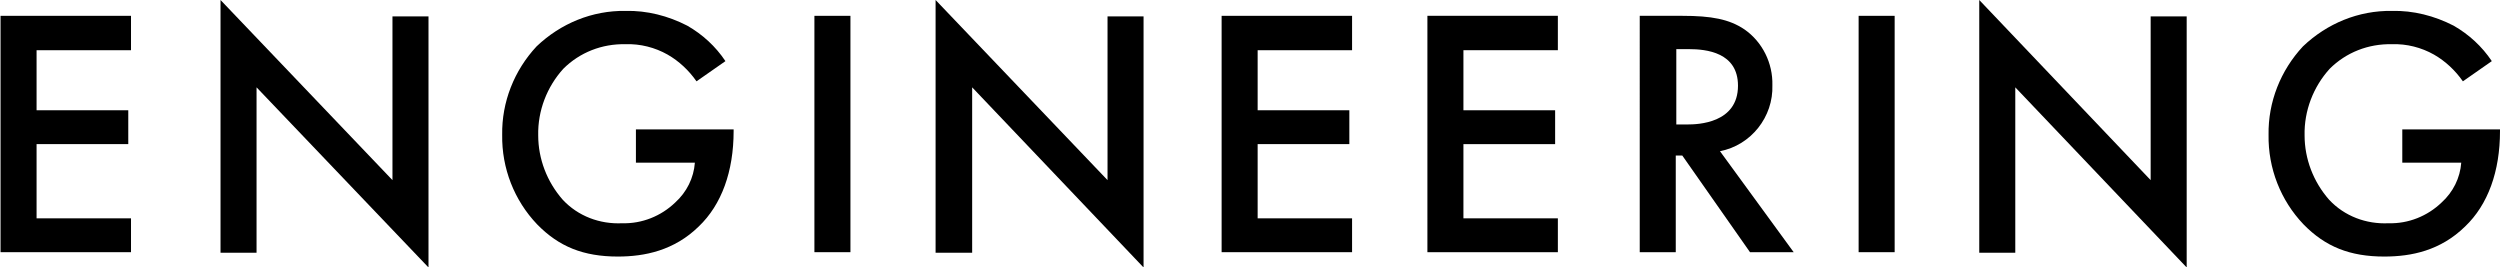 <?xml version="1.0" encoding="utf-8"?>
<!-- Generator: Adobe Illustrator 25.0.0, SVG Export Plug-In . SVG Version: 6.00 Build 0)  -->
<svg version="1.1" id="レイヤー_1" xmlns="http://www.w3.org/2000/svg" xmlns:xlink="http://www.w3.org/1999/xlink" x="0px"
	 y="0px" viewBox="0 0 458 49" style="enable-background:new 0 0 458 49;" xml:space="preserve">
<g id="レイヤー_2_1_">
	<g id="文字">
		<path d="M24,9.2H6.7v11h16.8v6.2H6.7V40H24v6.2H0.1V2.9H24V9.2z"/>
		<path d="M40.4,46.3V0l31.5,33V3h6.6v46L47,16v30.3H40.4z"/>
		<path d="M116.5,23.7h17.9V24c0,7.4-2.2,13.5-6.4,17.5c-4.5,4.4-9.9,5.5-14.8,5.5c-6.3,0-10.8-1.8-14.8-5.9
			c-4.2-4.4-6.5-10.3-6.4-16.4c-0.1-6,2.2-11.8,6.3-16.2c4.4-4.2,10.2-6.6,16.3-6.5c3.9-0.1,7.8,0.9,11.3,2.7c2.8,1.6,5.2,3.8,7,6.5
			l-5.3,3.7c-1.4-2-3.2-3.7-5.3-4.9c-2.3-1.3-5-2-7.7-1.9c-4.3-0.1-8.4,1.5-11.4,4.5c-3,3.3-4.7,7.7-4.6,12.2
			c0,4.3,1.6,8.5,4.5,11.8c2.8,3,6.8,4.5,10.9,4.3c3.6,0.1,7.1-1.3,9.7-3.8c2.1-1.9,3.4-4.5,3.6-7.3h-10.8V23.7z"/>
		<path d="M155.8,2.9v43.3h-6.6V2.9H155.8z"/>
		<path d="M171.4,46.3V0l31.5,33V3h6.6v46l-31.4-33v30.3H171.4z"/>
		<path d="M247.7,9.2h-17.3v11h16.8v6.2h-16.8V40h17.3v6.2h-23.9V2.9h23.9V9.2z"/>
		<path d="M285.4,9.2h-17.3v11h16.8v6.2h-16.8V40h17.3v6.2h-23.9V2.9h23.9V9.2z"/>
		<path d="M308.2,2.9c5.3,0,8.6,0.6,11.4,2.5c3.3,2.3,5.2,6.2,5.1,10.2c0.2,5.8-3.9,11-9.6,12.1l13.5,18.5h-8l-12.4-17.7h-1.2v17.7
			h-6.6V2.9H308.2z M307.1,22.8h2.1c1.8,0,9.2-0.2,9.2-7.1c0-6.1-5.8-6.7-9-6.7h-2.3L307.1,22.8z"/>
		<path d="M347.1,2.9v43.3h-6.6V2.9H347.1z"/>
		<path d="M362.6,46.3V0l31.4,33V3h6.6v46l-31.4-33v30.3H362.6z"/>
		<path d="M440.1,23.7h17.9V24c0,7.4-2.2,13.5-6.4,17.5c-4.5,4.4-9.8,5.5-14.8,5.5c-6.3,0-10.8-1.8-14.8-5.9
			c-4.2-4.4-6.5-10.3-6.4-16.4c-0.1-6,2.2-11.8,6.3-16.2c4.4-4.2,10.2-6.6,16.3-6.5c3.9-0.1,7.8,0.9,11.3,2.7c2.8,1.6,5.2,3.8,7,6.5
			l-5.3,3.7c-1.4-2-3.2-3.7-5.3-4.9c-2.3-1.3-5-2-7.7-1.9c-4.3-0.1-8.4,1.5-11.4,4.5c-3,3.3-4.7,7.7-4.6,12.2
			c0,4.3,1.6,8.5,4.5,11.8c2.8,3,6.8,4.5,10.9,4.3c3.6,0.1,7.1-1.3,9.7-3.8c2.1-1.9,3.4-4.5,3.6-7.3h-10.8V23.7z"/>
	</g>
</g>
</svg>
